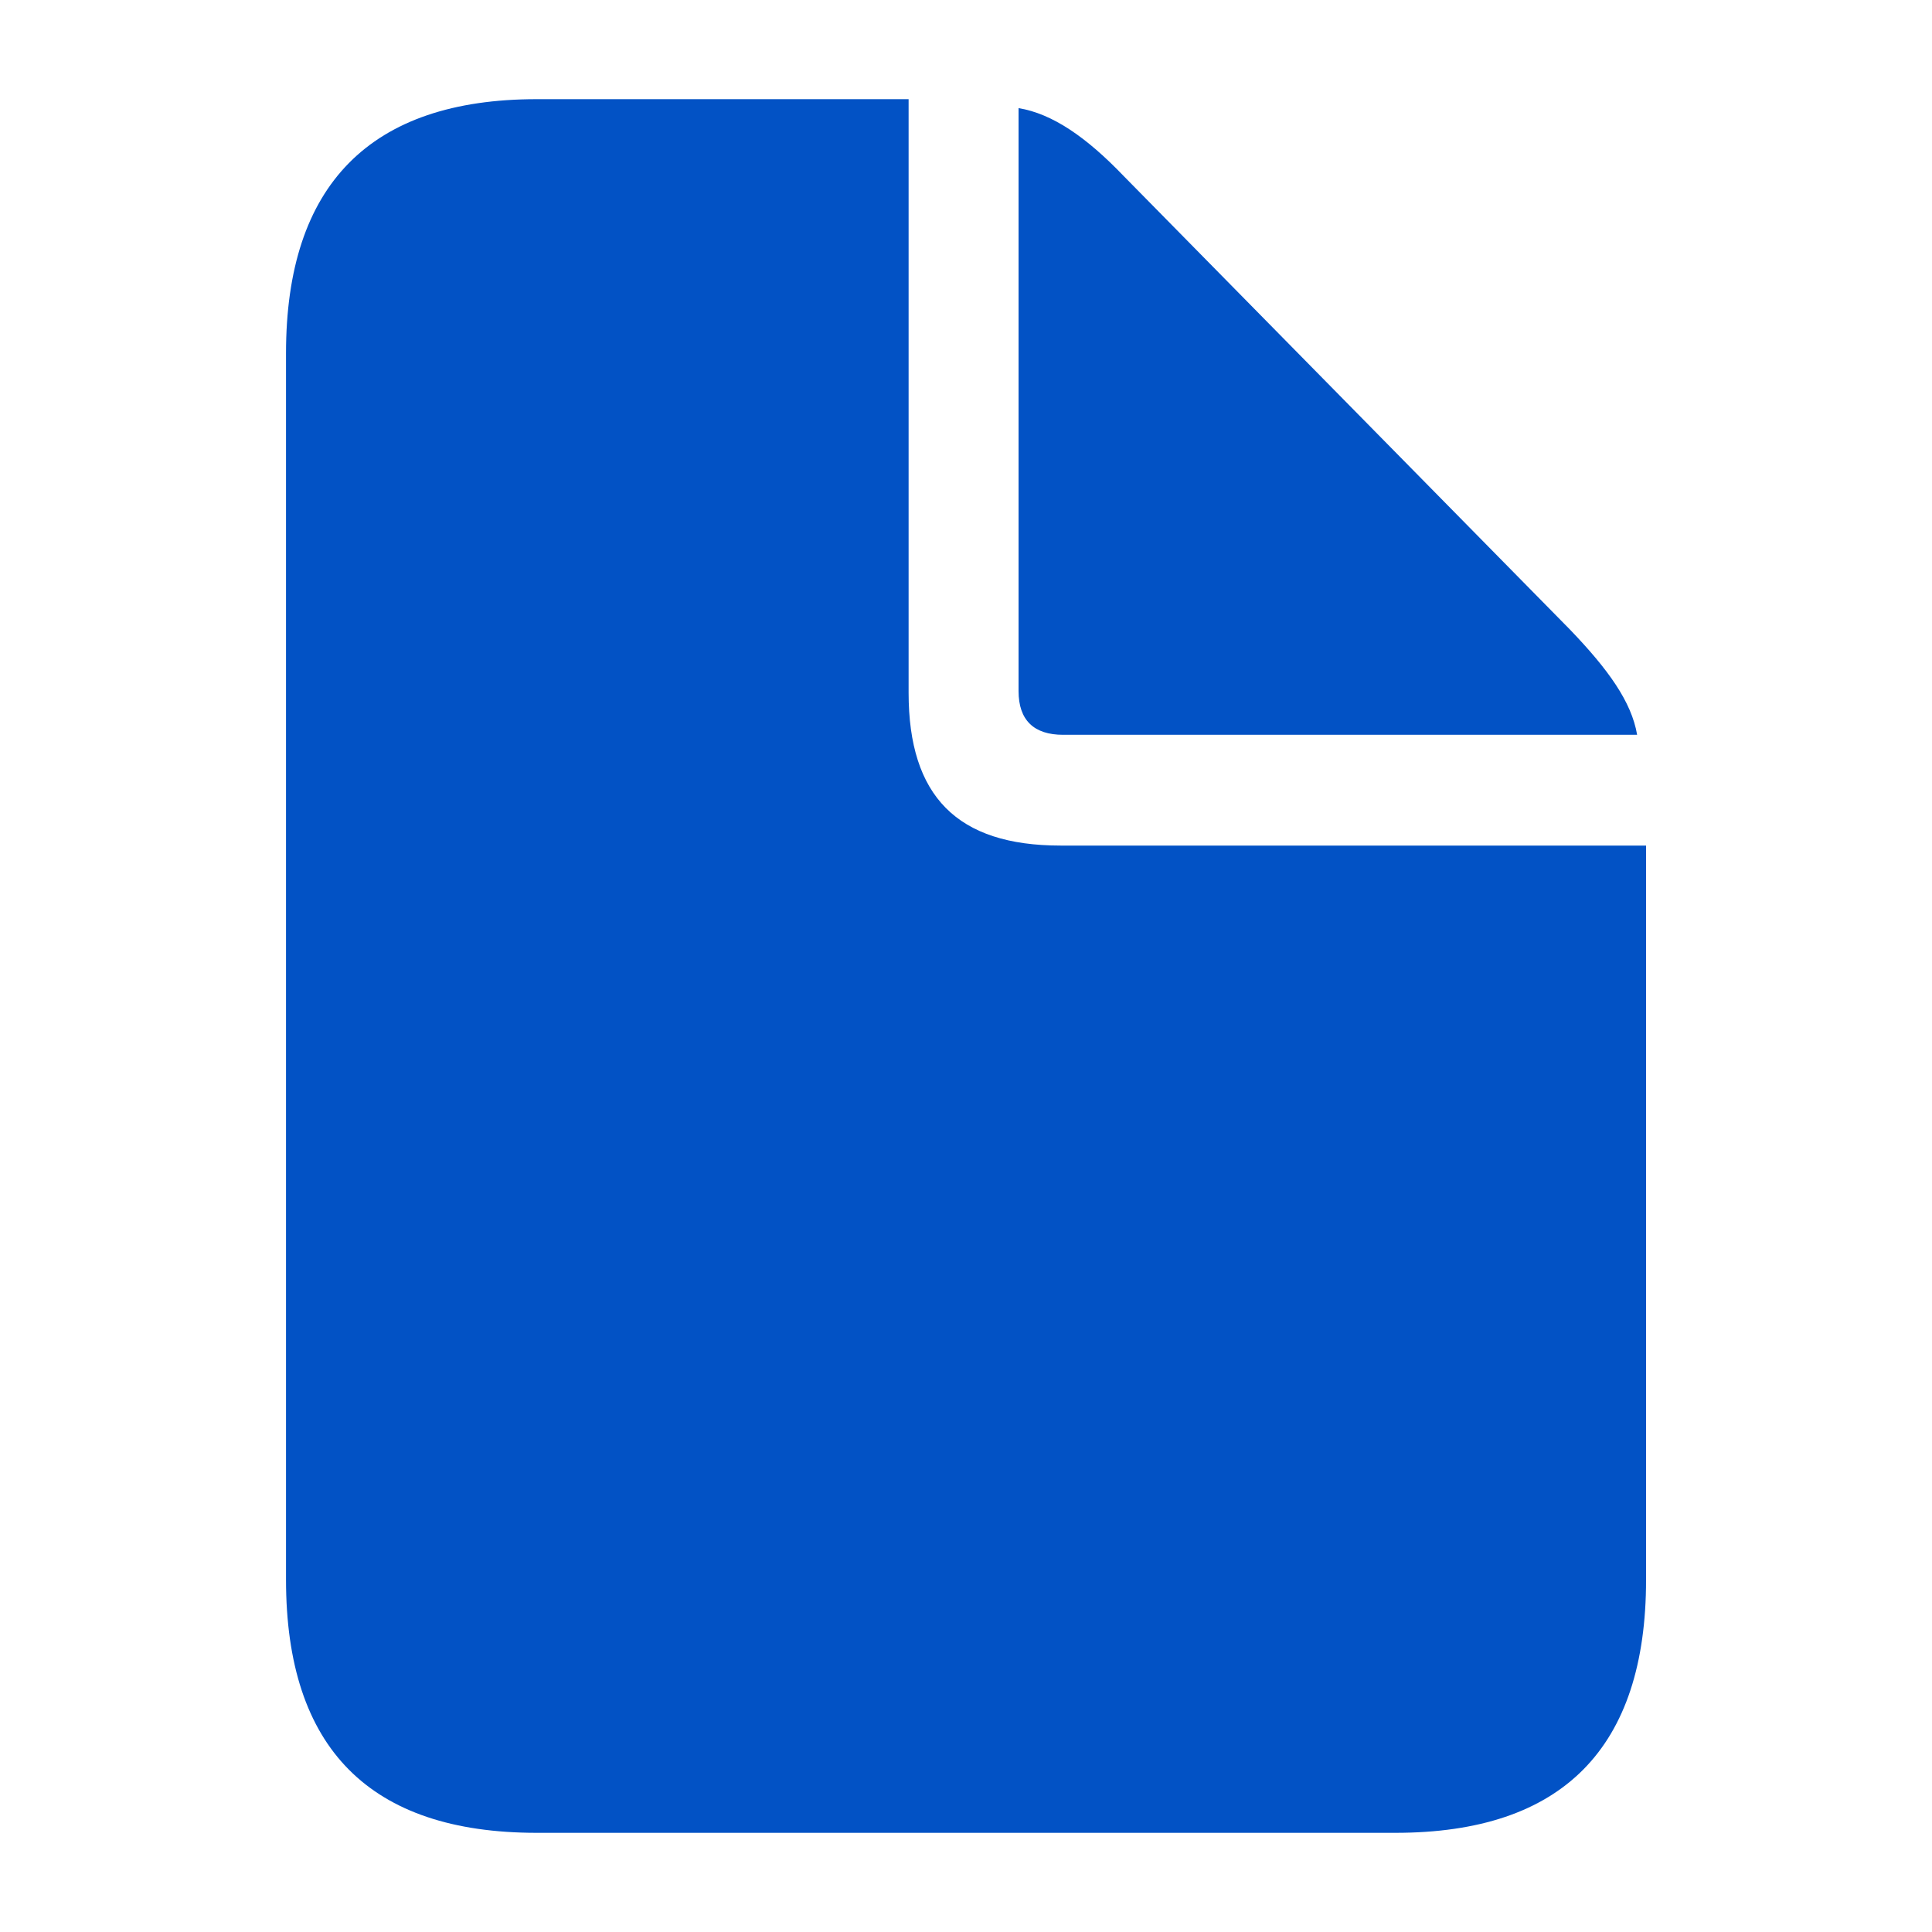 <?xml version="1.0" encoding="UTF-8"?> <svg xmlns="http://www.w3.org/2000/svg" width="24" height="24" viewBox="0 0 24 24" fill="none"><path d="M6.667 22.768H17.334C19.413 22.768 20.448 21.713 20.448 19.624V10.504H13.175C11.89 10.504 11.287 9.891 11.287 8.605V1.232H6.667C4.598 1.232 3.553 2.297 3.553 4.387V19.624C3.553 21.723 4.598 22.768 6.667 22.768ZM13.206 9.128H20.337C20.267 8.716 19.976 8.314 19.504 7.822L13.959 2.187C13.497 1.705 13.075 1.413 12.653 1.343V8.585C12.653 8.947 12.844 9.128 13.206 9.128Z" fill="#0252C5"></path></svg> 